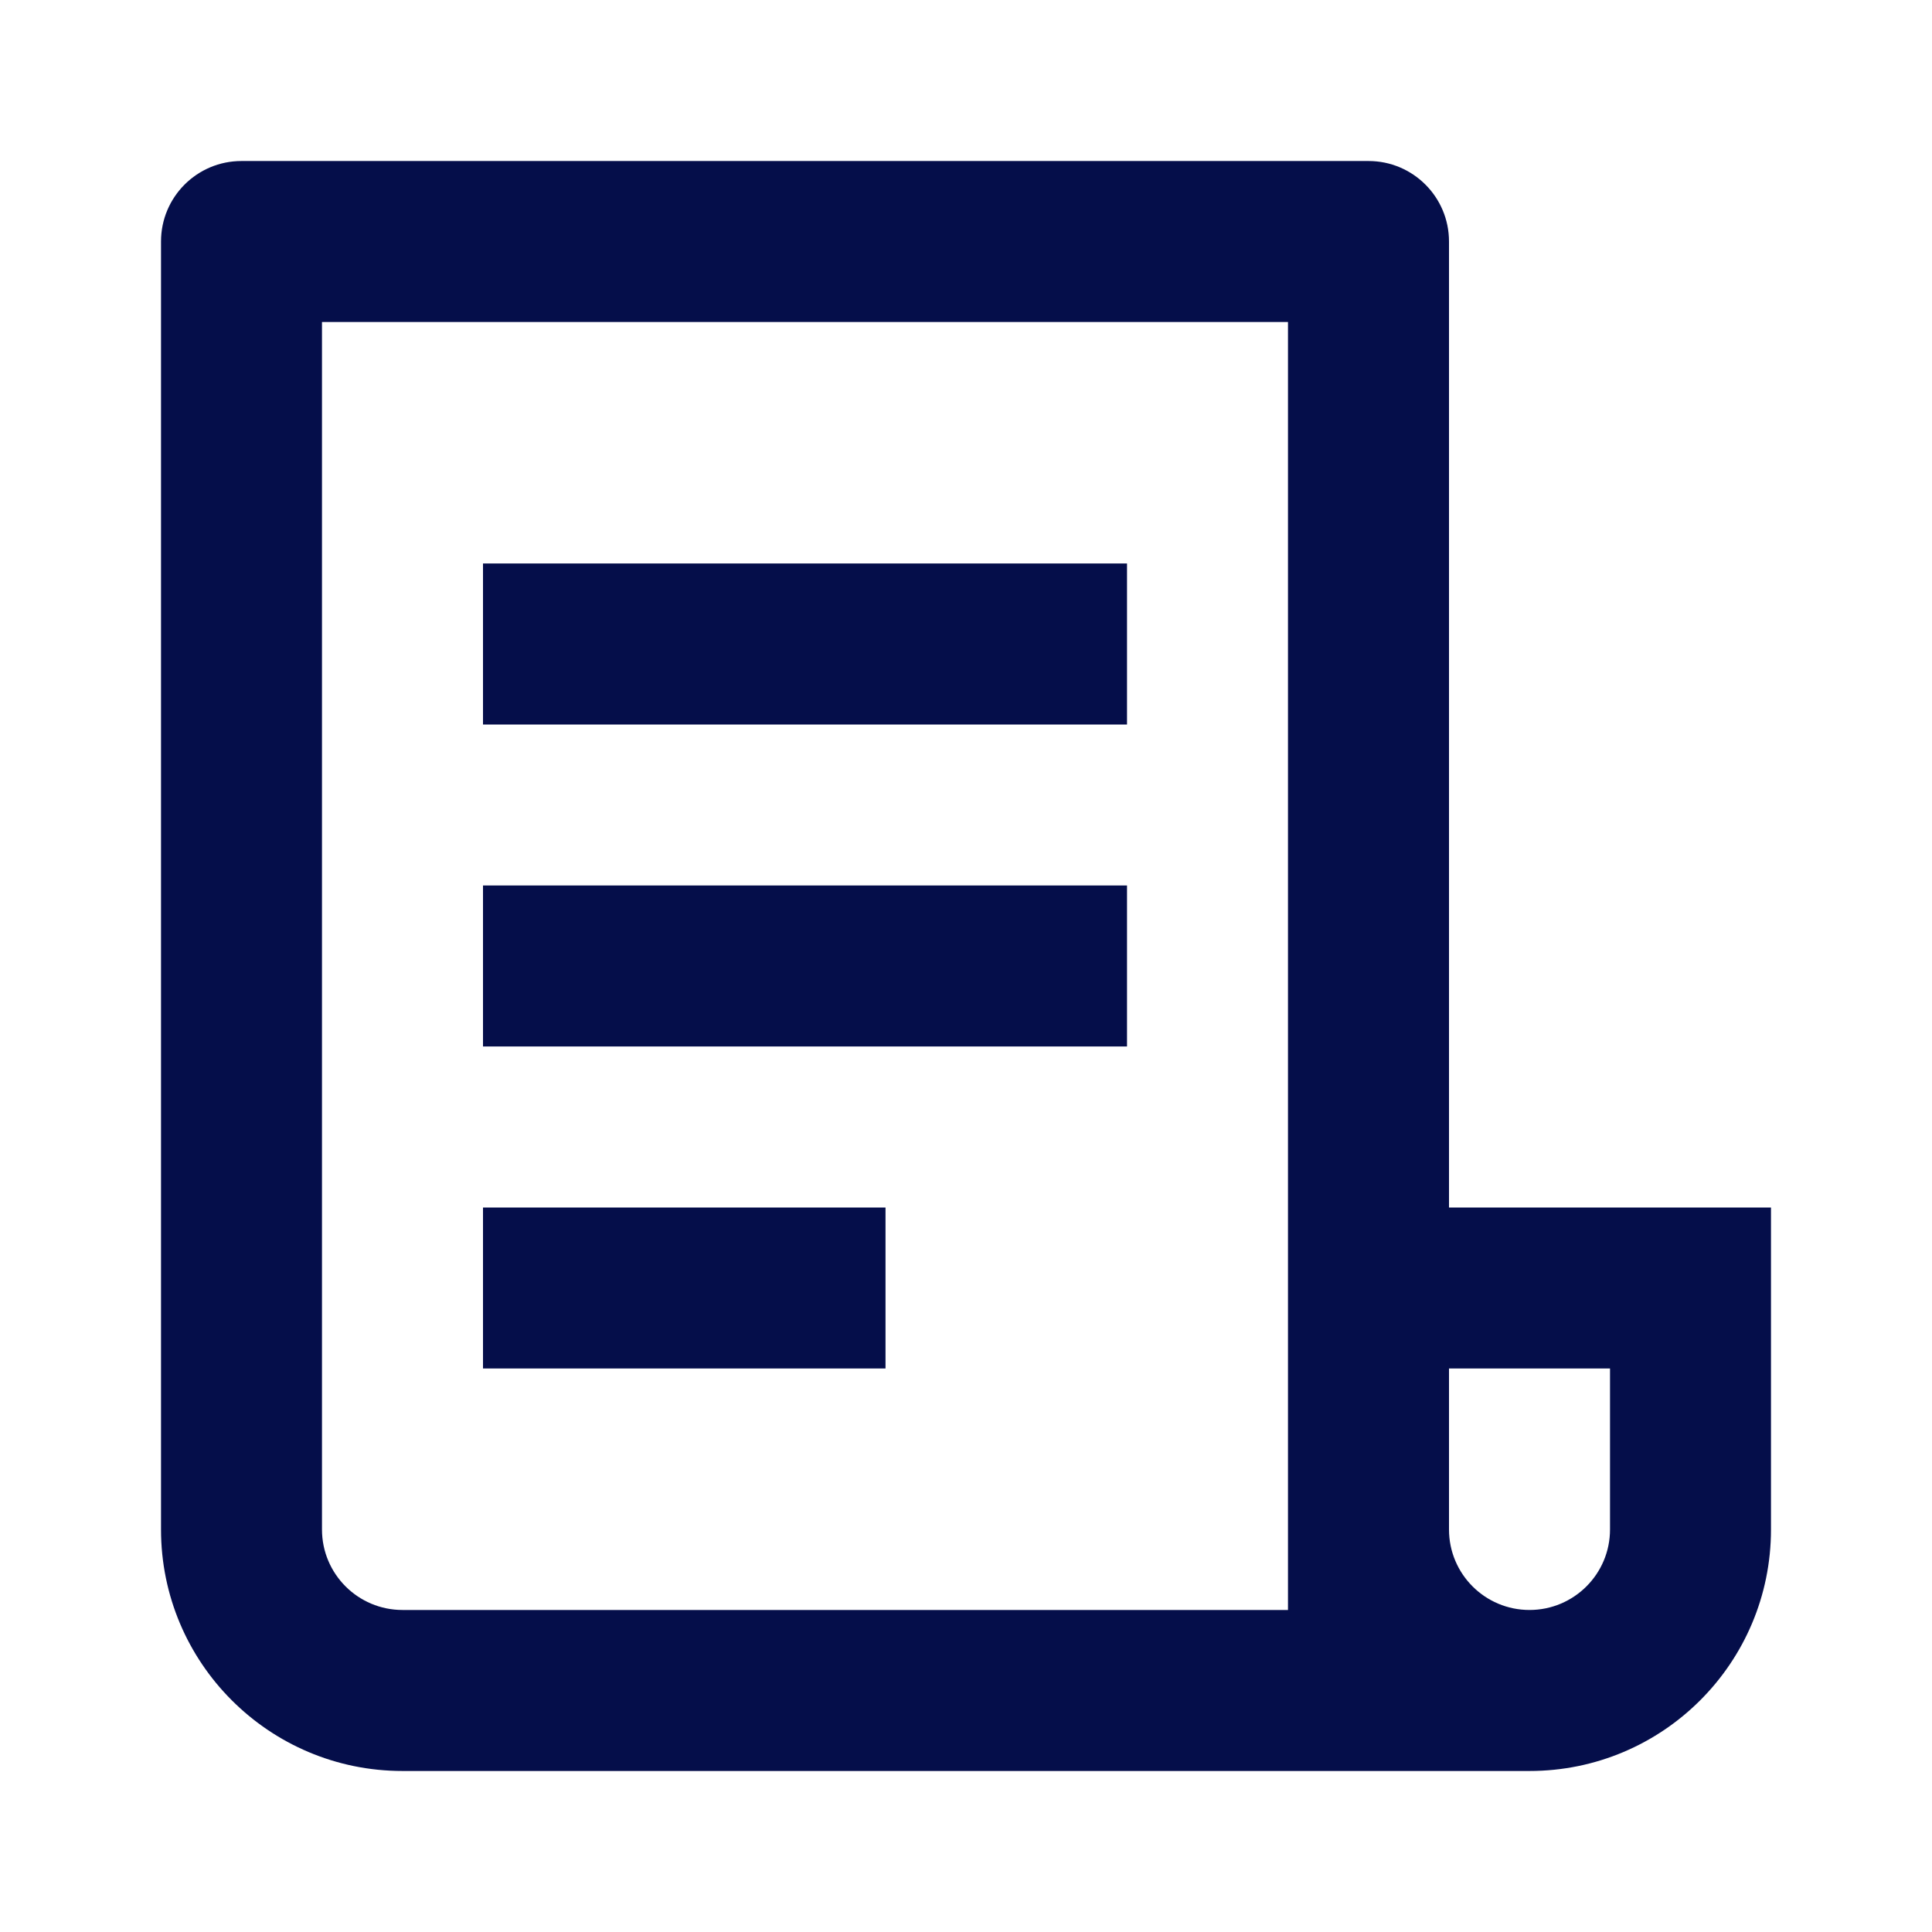 <svg width="50" height="50" viewBox="0 0 50 50" fill="none" xmlns="http://www.w3.org/2000/svg">
<path d="M39.583 45.833H10.417C6.965 45.833 4.167 43.035 4.167 39.583V6.25C4.167 5.099 5.099 4.167 6.25 4.167H35.417C36.567 4.167 37.5 5.099 37.5 6.25V31.25H45.833V39.583C45.833 43.035 43.035 45.833 39.583 45.833ZM37.5 35.416V39.583C37.5 40.734 38.433 41.666 39.583 41.666C40.734 41.666 41.667 40.734 41.667 39.583V35.416H37.5ZM33.333 41.666V8.333H8.333V39.583C8.333 40.734 9.266 41.666 10.417 41.666H33.333ZM12.5 14.583H29.167V18.75H12.5V14.583ZM12.5 22.916H29.167V27.083H12.5V22.916ZM12.5 31.25H22.917V35.416H12.5V31.25Z" fill="#050E4A"/>
</svg>

